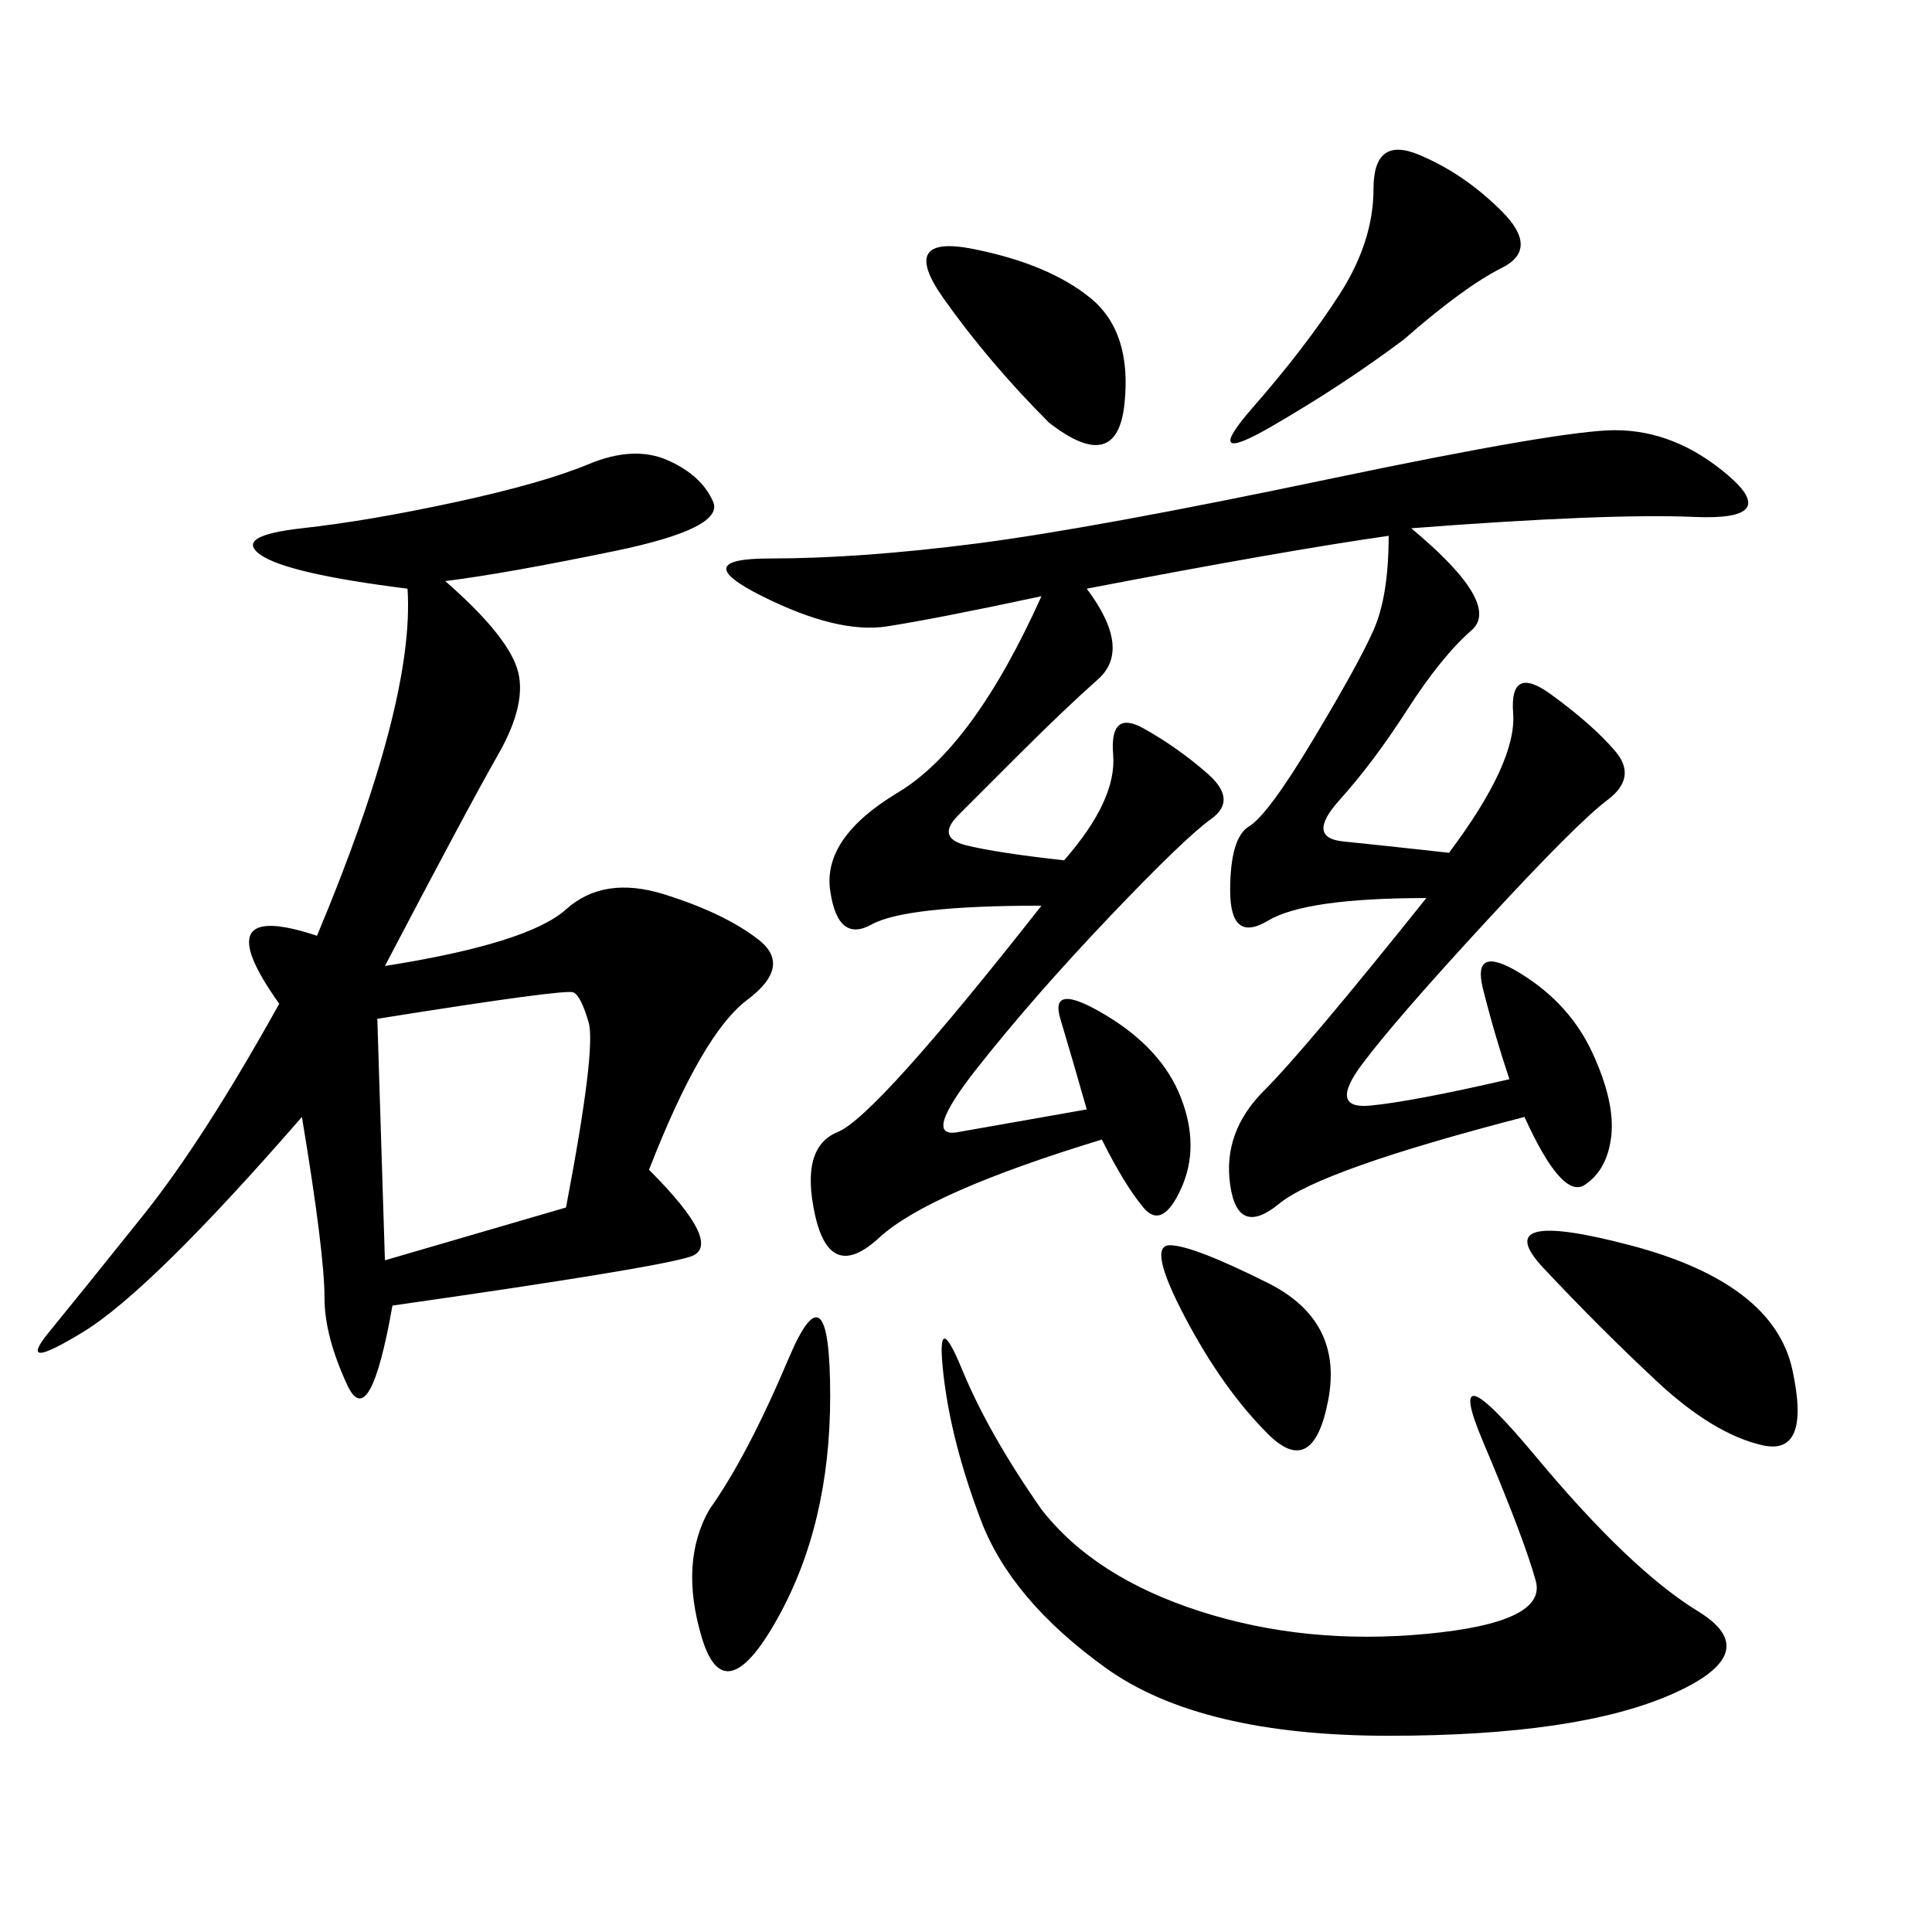 <svg xmlns="http://www.w3.org/2000/svg" xmlns:xlink="http://www.w3.org/1999/xlink" width="300" height="300"><path d="M219.14 82.03Q233.20 93.75 228.52 97.85Q223.83 101.95 218.55 110.16Q213.28 118.36 208.01 124.22Q202.73 130.08 208.59 130.66Q214.45 131.25 225 132.42L225 132.42Q235.55 118.36 234.96 110.74Q234.38 103.13 240.82 107.81Q247.27 112.50 250.78 116.60Q254.30 120.70 249.61 124.22Q244.92 127.73 230.86 142.97Q216.80 158.20 211.52 165.23Q206.25 172.27 212.70 171.68Q219.14 171.09 234.38 167.58L234.38 167.58Q232.03 160.55 230.27 153.52Q228.52 146.48 236.13 151.17Q243.75 155.86 247.27 163.48Q250.78 171.09 250.20 176.37Q249.61 181.64 246.09 183.98Q242.58 186.33 236.72 173.44L236.72 173.44Q205.08 181.64 198.63 186.91Q192.19 192.19 191.02 183.98Q189.84 175.78 196.29 169.34Q202.73 162.89 221.48 139.45L221.48 139.45Q202.73 139.45 196.88 142.97Q191.02 146.48 191.02 138.28L191.02 138.28Q191.02 130.08 193.95 128.32Q196.88 126.56 203.91 114.84Q210.94 103.13 213.28 97.85Q215.63 92.58 215.63 83.20L215.63 83.20Q199.22 85.55 168.75 91.41L168.75 91.41Q175.78 100.78 170.51 105.47Q165.23 110.16 158.20 117.19L158.20 117.19L148.83 126.56Q145.31 130.08 150 131.25Q154.69 132.42 165.23 133.59L165.23 133.59Q173.44 124.22 172.85 117.19Q172.27 110.16 177.54 113.09Q182.81 116.02 187.50 120.12Q192.19 124.22 188.09 127.15Q183.98 130.08 172.27 142.38Q160.55 154.69 151.76 165.82Q142.97 176.95 148.83 175.78L148.83 175.78L168.75 172.27Q166.41 164.06 164.65 158.20Q162.89 152.34 171.68 157.62Q180.47 162.89 183.40 170.51Q186.33 178.13 183.40 184.57Q180.47 191.02 177.54 187.50Q174.61 183.98 171.09 176.95L171.09 176.95Q144.14 185.16 136.52 192.19Q128.91 199.22 126.56 188.67Q124.22 178.13 130.08 175.78Q135.94 173.44 161.72 140.63L161.72 140.63Q140.63 140.63 135.35 143.55Q130.08 146.48 128.91 138.28Q127.73 130.08 139.45 123.05Q151.17 116.02 161.72 92.58L161.72 92.58Q145.31 96.09 137.70 97.27Q130.08 98.44 118.36 92.58Q106.64 86.72 119.53 86.72L119.53 86.72Q133.59 86.72 151.76 84.38Q169.92 82.03 206.25 74.41Q242.58 66.80 250.78 66.80L250.78 66.80Q260.16 66.80 268.36 73.83Q276.56 80.86 263.09 80.27Q249.61 79.69 219.14 82.03L219.14 82.03ZM69.14 90.23Q78.52 98.44 80.27 103.71Q82.03 108.98 77.34 117.19Q72.66 125.39 59.77 150L59.77 150Q82.03 146.48 87.89 141.21Q93.75 135.94 103.13 138.87Q112.50 141.80 117.77 145.90Q123.05 150 116.02 155.27Q108.98 160.55 100.78 181.64L100.78 181.64Q112.50 193.36 107.23 195.12Q101.95 196.88 60.94 202.73L60.94 202.73Q57.42 222.66 53.91 215.04Q50.39 207.42 50.39 201.56L50.39 201.56Q50.39 194.53 46.88 173.44L46.88 173.44Q23.44 200.39 12.89 206.84Q2.34 213.28 7.62 206.84Q12.89 200.39 22.27 188.67Q31.64 176.95 43.36 155.86L43.36 155.86Q31.64 139.45 49.22 145.31L49.22 145.31Q64.45 108.98 63.28 91.41L63.28 91.41Q44.53 89.06 40.43 86.13Q36.33 83.20 46.88 82.03Q57.42 80.86 70.90 77.93Q84.38 75 91.41 72.07Q98.44 69.14 103.71 71.48Q108.98 73.83 110.74 77.93Q112.50 82.03 95.51 85.55Q78.52 89.06 69.14 90.23L69.14 90.23ZM161.72 234.38Q169.92 244.92 186.33 250.20Q202.73 255.47 221.48 253.71Q240.23 251.95 238.48 245.51Q236.72 239.06 230.27 223.83Q223.83 208.59 238.48 226.17Q253.13 243.75 263.67 250.20Q274.22 256.64 259.57 263.09Q244.92 269.53 215.63 269.53L215.63 269.53Q186.33 269.53 171.68 258.98Q157.03 248.44 152.34 236.13Q147.66 223.83 146.48 213.28Q145.31 202.73 149.41 212.70Q153.52 222.66 161.72 234.38L161.72 234.38ZM58.59 158.20L59.77 195.70L87.89 187.50Q92.58 162.89 91.41 158.79Q90.23 154.69 89.06 154.10Q87.89 153.52 58.59 158.20L58.59 158.20ZM253.13 193.36Q275.39 199.22 278.32 212.70Q281.25 226.17 273.63 224.41Q266.02 222.66 257.23 214.45Q248.44 206.25 239.65 196.88Q230.86 187.50 253.13 193.36L253.13 193.36ZM217.97 52.73Q208.59 59.77 197.46 66.21Q186.33 72.66 194.53 63.28Q202.73 53.91 208.01 45.70Q213.28 37.50 213.28 29.30L213.28 29.30Q213.28 21.09 220.31 24.02Q227.34 26.95 233.20 32.81Q239.06 38.67 233.20 41.60Q227.34 44.53 217.97 52.73L217.97 52.73ZM110.16 234.38Q116.02 226.17 122.46 210.94Q128.91 195.70 128.91 216.80L128.91 216.80Q128.91 236.72 120.70 251.37Q112.50 266.02 108.98 254.30Q105.47 242.58 110.16 234.38L110.16 234.38ZM162.89 65.63Q153.52 56.25 146.48 46.29Q139.45 36.33 151.17 38.67Q162.89 41.02 169.34 46.29Q175.78 51.56 174.61 62.70Q173.44 73.83 162.89 65.63L162.89 65.63ZM196.88 199.22Q208.59 205.08 206.25 217.38Q203.91 229.69 196.88 222.66Q189.84 215.63 183.98 204.49Q178.13 193.36 181.64 193.36L181.64 193.36Q185.16 193.36 196.88 199.22L196.88 199.22Z"/></svg>

